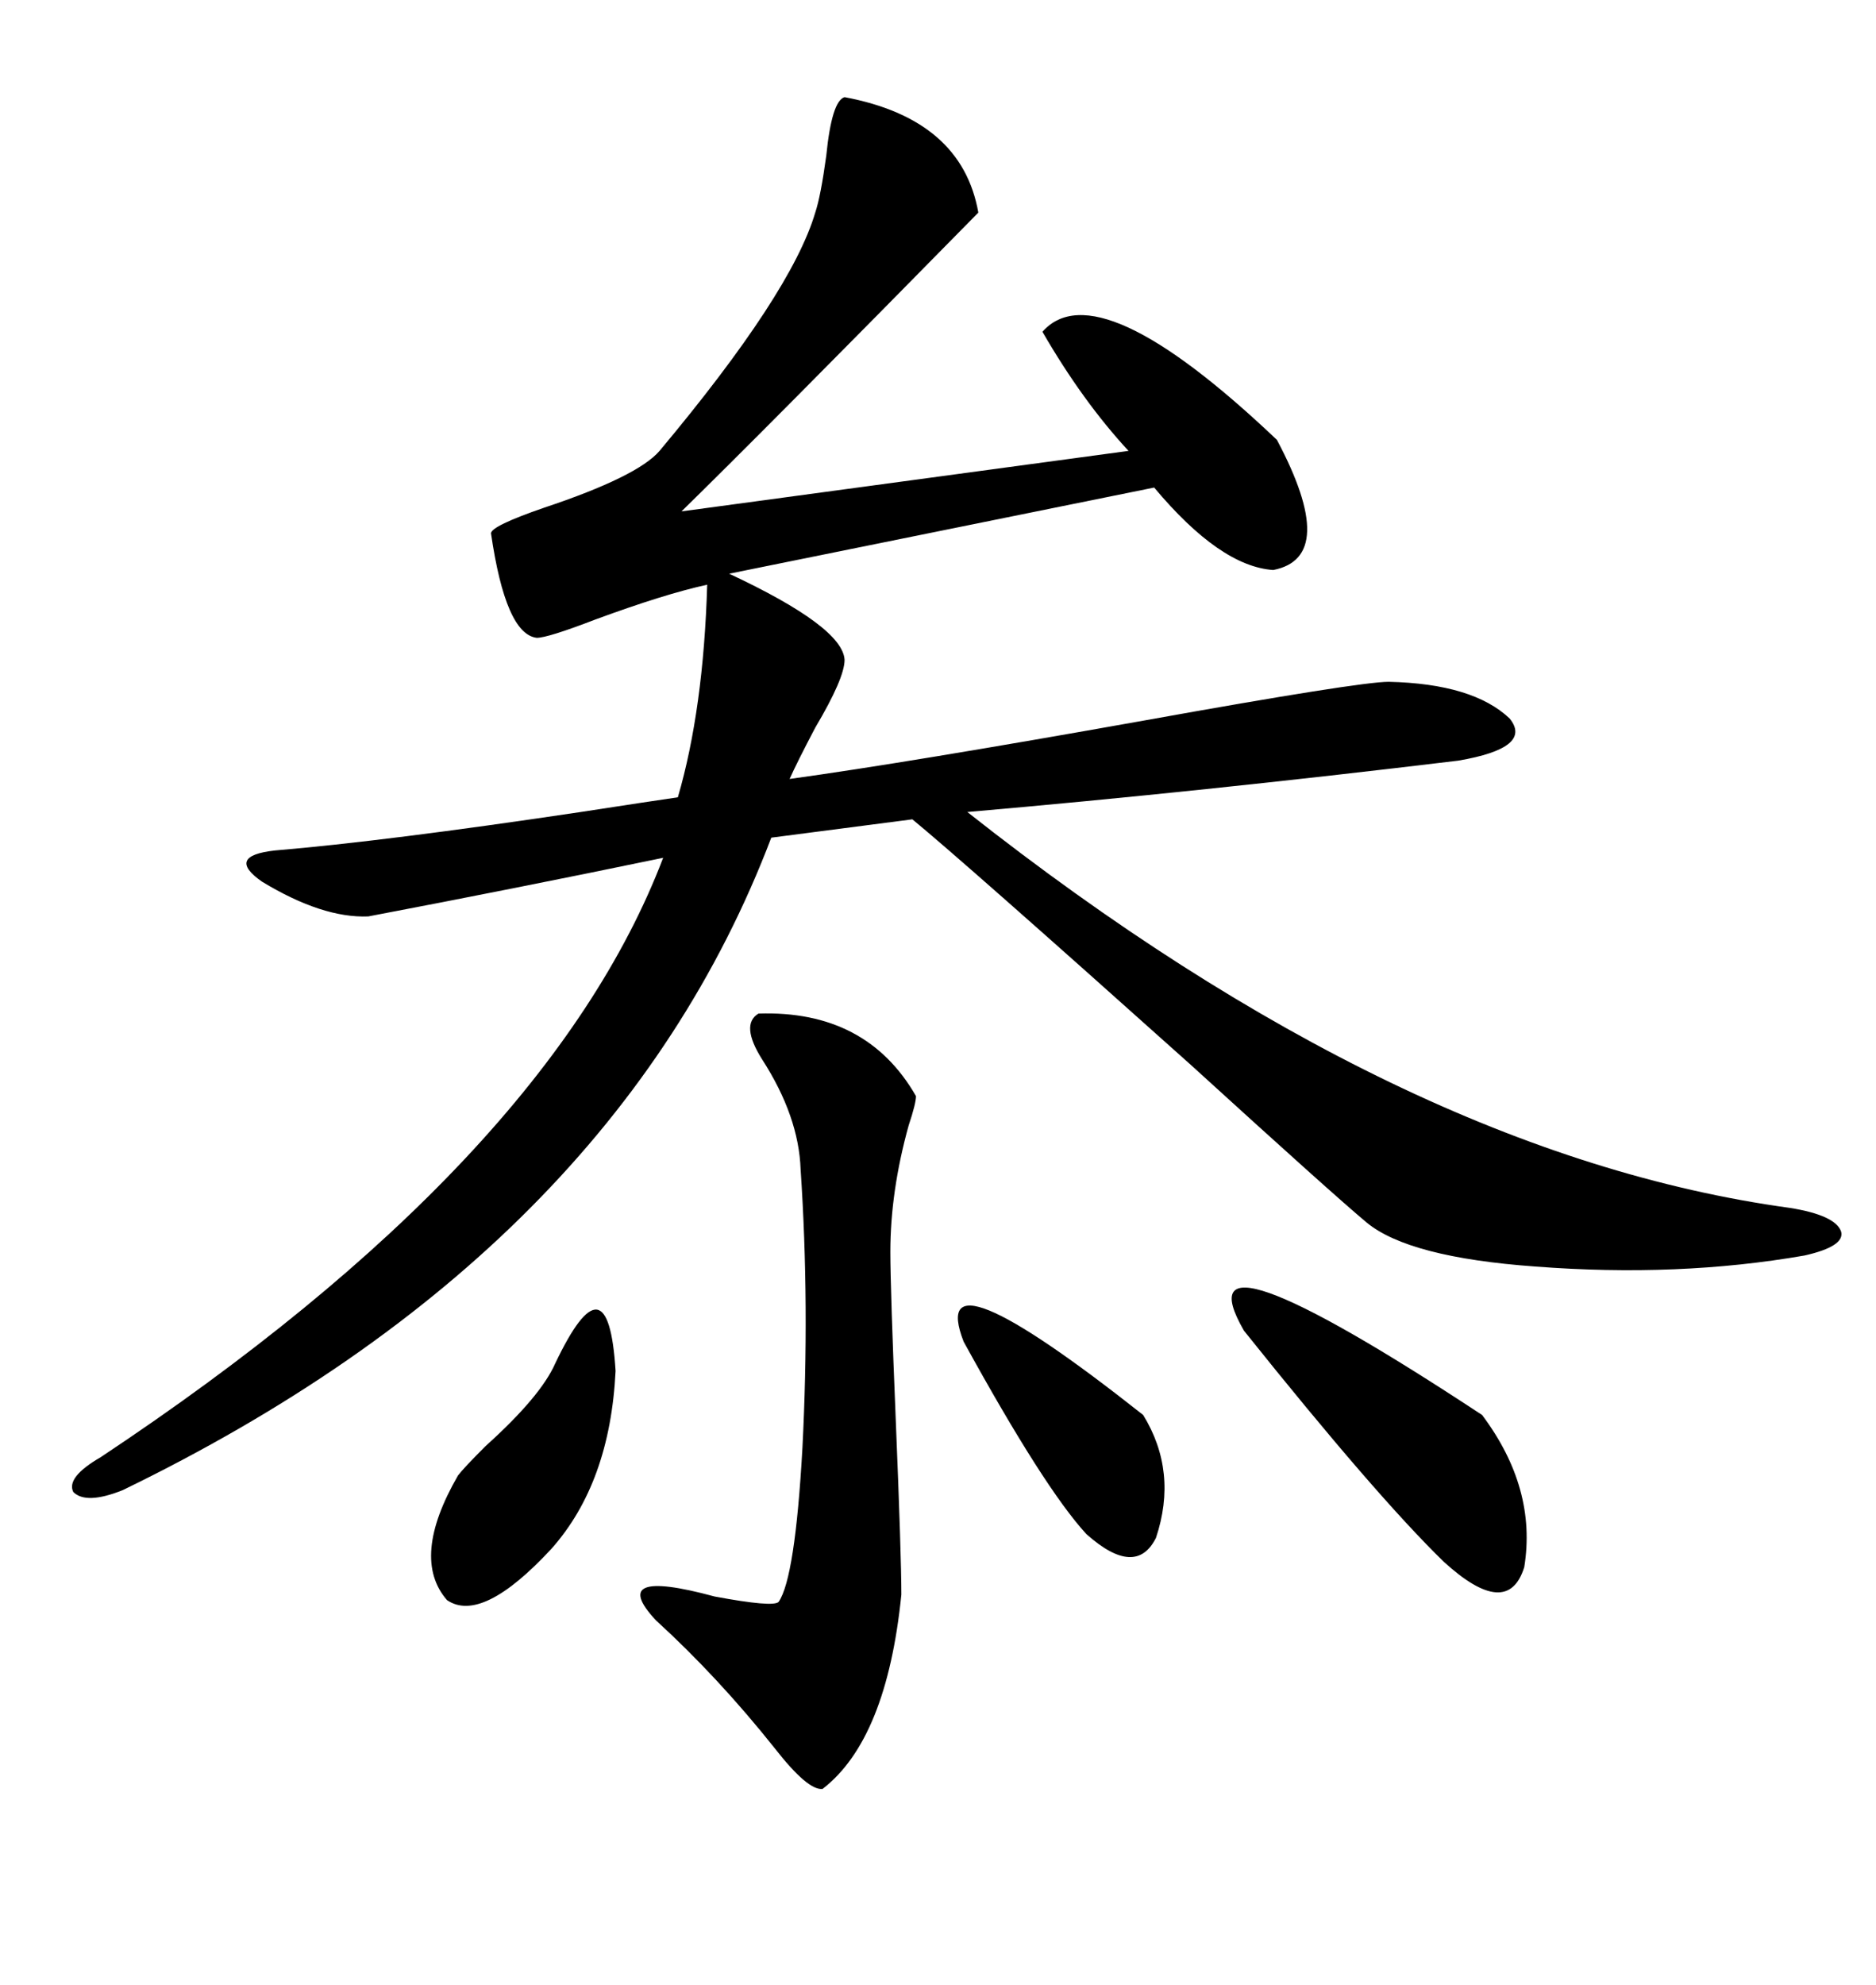 <svg xmlns="http://www.w3.org/2000/svg" xmlns:xlink="http://www.w3.org/1999/xlink" width="300" height="317.285"><path d="M135.06 15.53L135.06 15.53Q153.81 19.04 156.45 33.98L156.45 33.98Q122.17 68.85 108.98 81.74L108.98 81.74L180.47 72.07Q173.14 64.16 166.70 53.03L166.70 53.03Q175.49 43.07 204.20 70.31L204.20 70.31Q214.16 89.06 203.61 91.11L203.61 91.11Q195.12 90.53 184.57 77.93L184.57 77.93L116.60 91.70Q134.77 100.20 135.06 105.47L135.06 105.47Q135.06 108.40 130.37 116.31L130.37 116.31Q127.44 121.88 126.27 124.51L126.27 124.51Q145.31 121.88 183.11 115.14L183.11 115.14Q217.38 108.98 222.07 108.98L222.07 108.98Q235.55 109.28 241.41 114.84L241.41 114.84Q245.21 119.53 233.20 121.58L233.20 121.58Q191.89 126.56 154.69 129.79L154.69 129.79Q224.12 184.57 286.23 193.07L286.23 193.07Q293.55 194.24 294.43 196.88L294.43 196.88Q295.02 199.22 288.57 200.68L288.57 200.68Q268.36 204.20 245.51 202.44L245.51 202.44Q225.29 200.98 218.55 195.41L218.55 195.41Q213.28 191.02 190.43 170.21L190.43 170.21Q154.10 137.70 145.90 130.96L145.90 130.96L123.34 133.89Q98.14 200.10 19.63 238.18L19.63 238.18Q13.77 240.53 11.72 238.48L11.72 238.48Q10.55 236.13 16.11 232.91L16.11 232.91Q87.60 185.45 106.05 137.11L106.05 137.11Q82.03 142.09 58.89 146.48L58.89 146.48Q51.56 146.78 41.89 140.92L41.89 140.92Q36.04 136.82 43.95 135.94L43.95 135.94Q61.52 134.47 92.87 129.79L92.87 129.79Q104.30 128.03 108.40 127.44L108.40 127.44Q112.50 113.38 113.09 93.46L113.09 93.46Q106.35 94.92 95.21 99.02L95.21 99.02Q87.60 101.95 85.84 101.95L85.84 101.95Q80.86 101.37 78.52 85.25L78.52 85.25Q78.52 84.08 87.01 81.15L87.01 81.15Q101.95 76.17 105.47 72.07L105.47 72.07Q126.56 46.88 130.37 33.98L130.37 33.98Q131.25 31.35 132.13 24.90L132.13 24.90Q133.01 16.11 135.06 15.53ZM121.29 162.01L121.29 162.01Q138.57 161.43 146.48 175.20L146.48 175.20Q146.48 176.37 145.31 179.88L145.31 179.88Q142.38 190.43 142.38 200.10L142.38 200.10Q142.38 205.96 143.26 227.34L143.26 227.34Q144.14 248.73 144.14 254.88L144.14 254.88Q141.80 278.03 131.54 285.94L131.54 285.94Q129.20 286.23 123.93 279.49L123.93 279.49Q114.84 268.07 104.88 258.98L104.88 258.98Q96.97 250.49 114.26 255.18L114.26 255.18Q123.63 256.93 124.51 256.05L124.51 256.05Q127.15 252.25 128.32 231.45L128.32 231.45Q129.49 208.59 128.03 186.91L128.03 186.91Q127.73 178.42 121.88 169.34L121.88 169.34Q118.36 163.77 121.29 162.01ZM198.93 212.70L198.93 212.70Q188.09 193.95 237.01 226.17L237.01 226.17Q245.80 237.89 243.75 250.49L243.75 250.49Q241.11 258.98 230.86 249.61L230.86 249.61Q220.02 239.06 198.93 212.70ZM88.77 217.97L88.77 217.97Q97.27 200.10 98.44 219.14L98.44 219.14Q97.56 237.01 88.18 247.56L88.18 247.56Q77.05 259.57 71.48 255.76L71.48 255.76Q65.63 249.02 73.24 235.84L73.24 235.84Q74.12 234.67 77.64 231.15L77.64 231.15Q86.43 223.24 88.77 217.97ZM154.10 214.45L154.10 214.45Q147.95 198.63 182.81 226.17L182.81 226.17Q188.38 235.25 184.86 245.80L184.86 245.80Q181.64 252.25 173.73 245.21L173.73 245.21Q166.99 237.89 154.10 214.45Z"/></svg>
